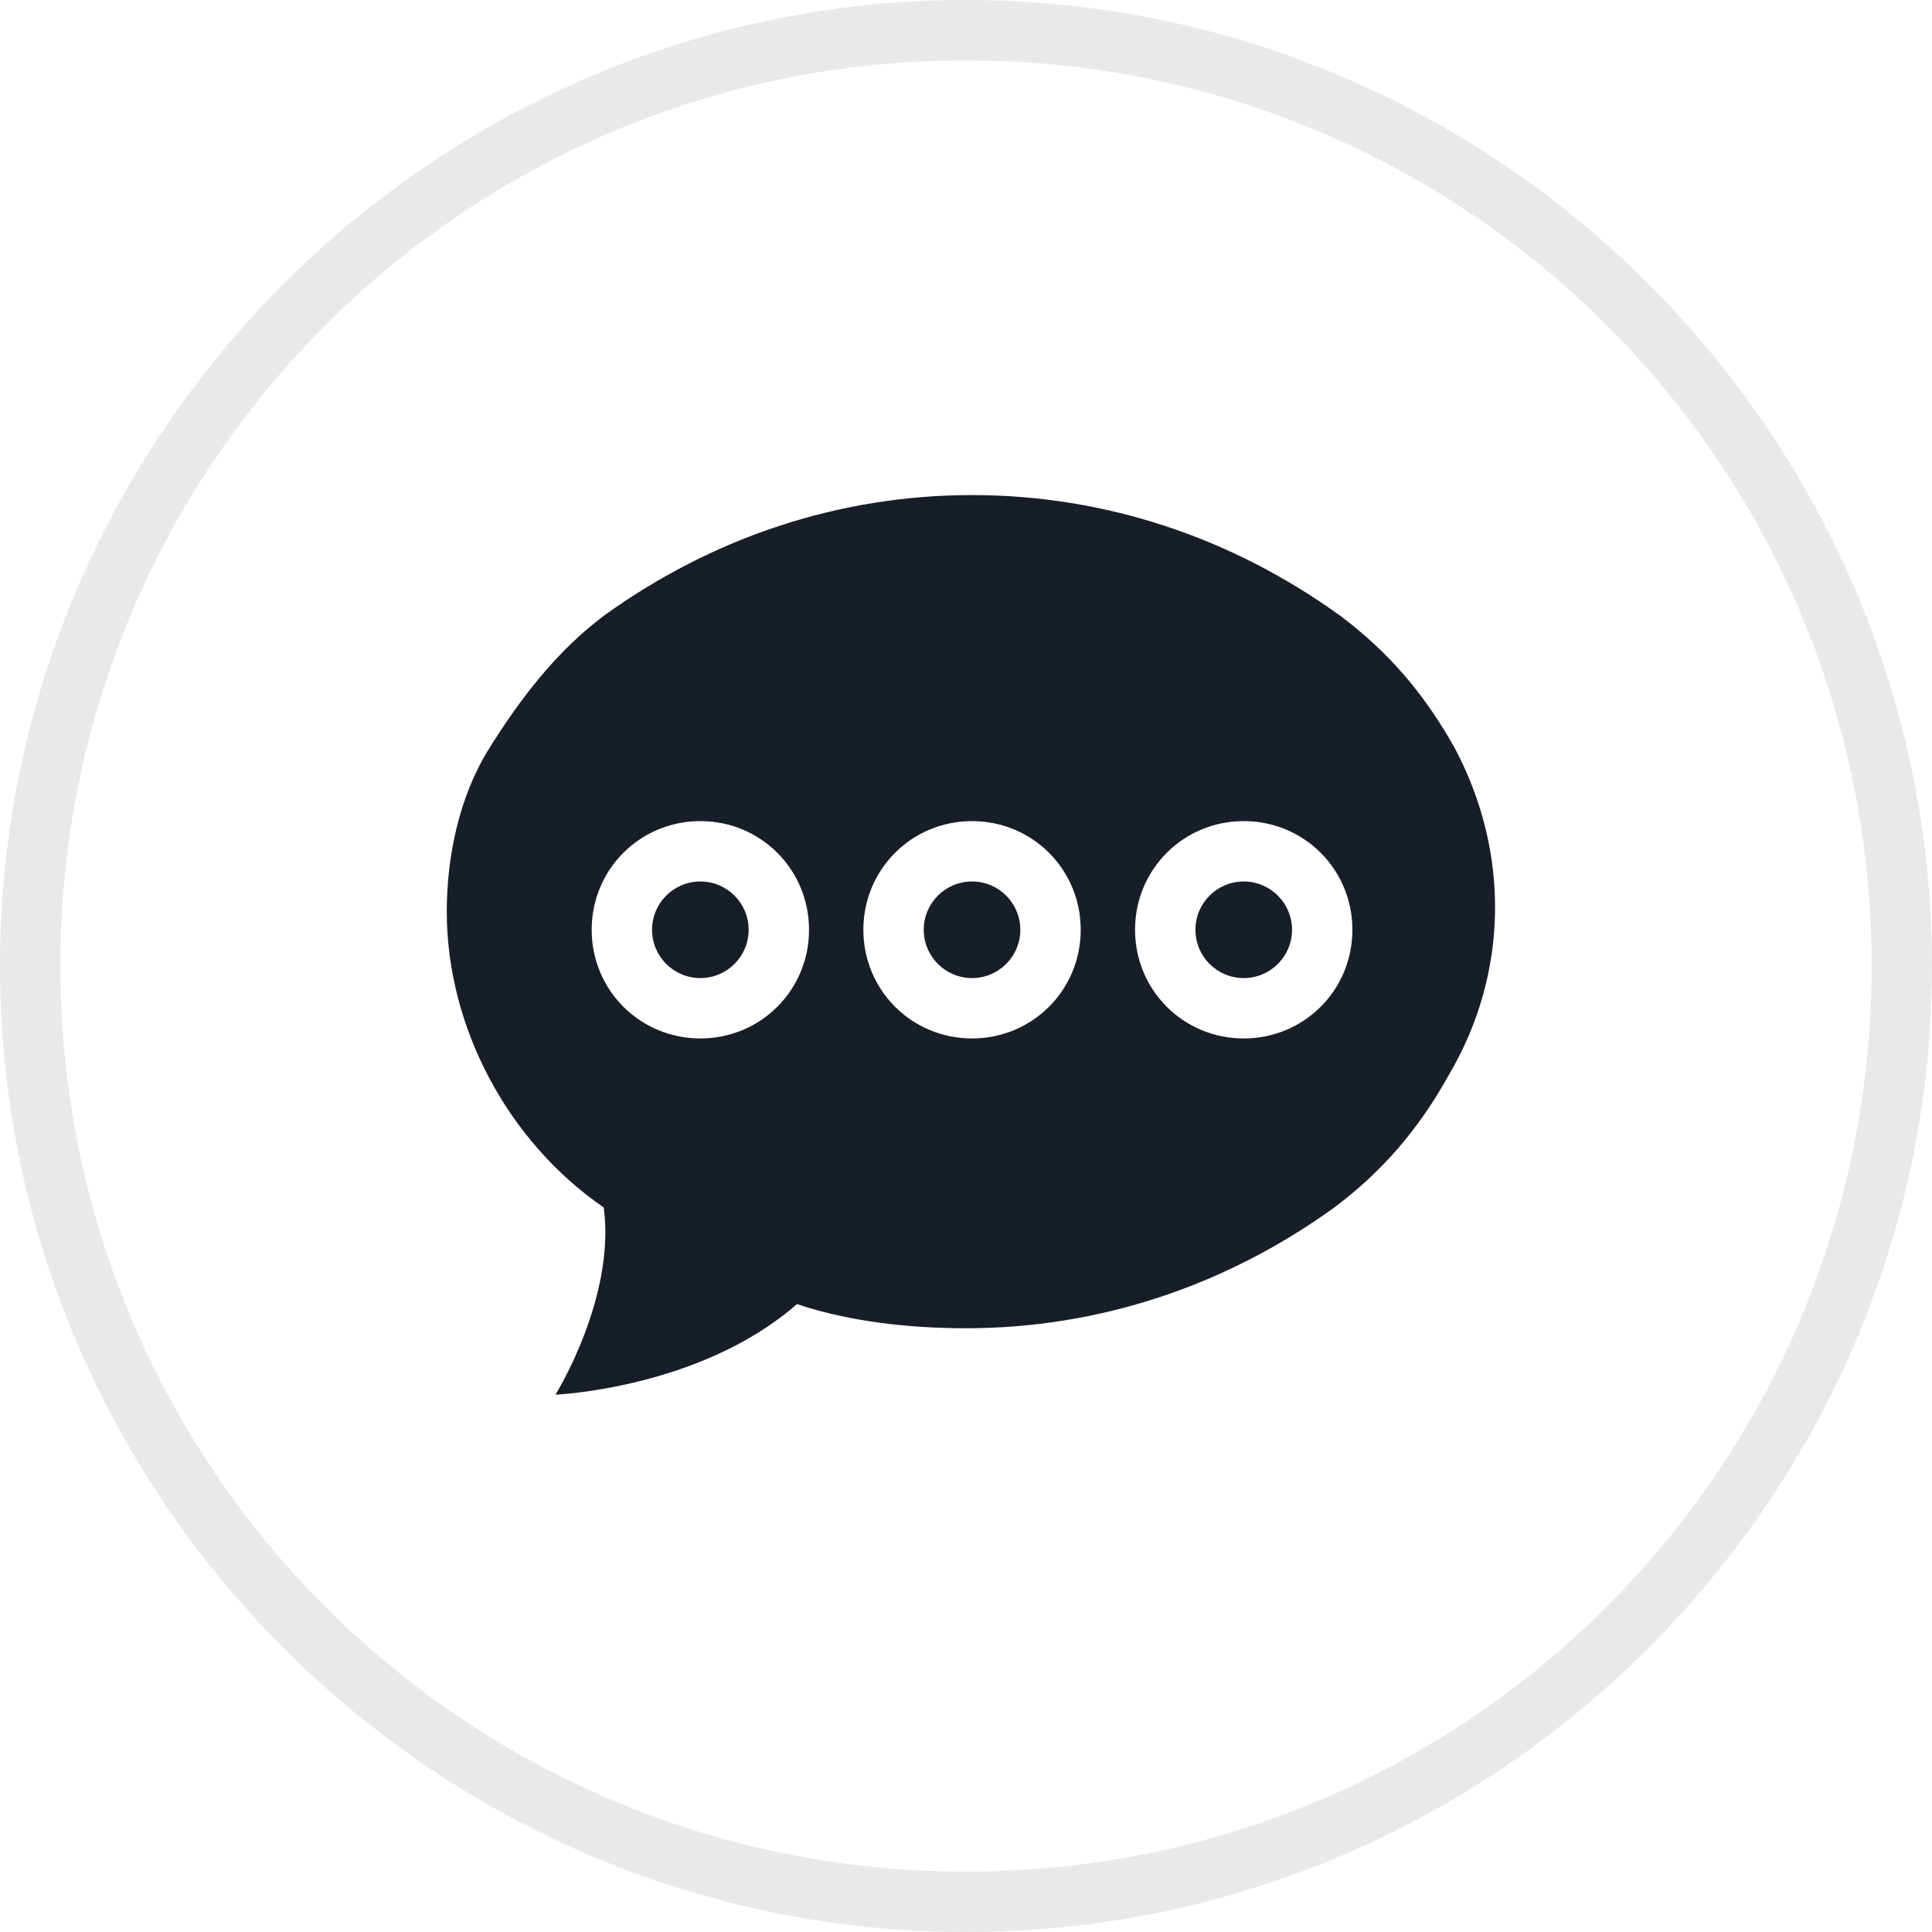 <?xml version="1.0" encoding="utf-8"?>
<!-- Generator: Adobe Illustrator 20.1.0, SVG Export Plug-In . SVG Version: 6.00 Build 0)  -->
<svg version="1.1" id="Layer_1" xmlns="http://www.w3.org/2000/svg" xmlns:xlink="http://www.w3.org/1999/xlink" x="0px" y="0px"
	 viewBox="0 0 32 32" style="enable-background:new 0 0 32 32;" xml:space="preserve">
<style type="text/css">
	.st0{opacity:0.1;}
	.st1{fill:#171E27;}
</style>
<title>Messengers</title>
<g class="st0">
	<path class="st1" d="M16,1c8.3,0,15,6.7,15,15s-6.7,15-15,15S1,24.3,1,16S7.7,1,16,1 M16,0C7.2,0,0,7.2,0,16s7.2,16,16,16
		s16-7.2,16-16S24.8,0,16,0z"/>
</g>
<g>
	<path class="st1" d="M24.1,12.4c-0.5-0.9-1.1-1.6-1.9-2.2c-1.8-1.3-3.9-2-6.1-2s-4.3,0.7-6.1,2c-0.8,0.6-1.4,1.4-1.9,2.2
		s-0.7,1.8-0.7,2.7c0,1.9,1,3.8,2.6,4.9c0.2,1.5-0.8,3.1-0.8,3.1s2.4-0.1,4-1.5c0.9,0.3,1.9,0.4,2.8,0.4c2.2,0,4.3-0.7,6.1-2
		c0.8-0.6,1.4-1.3,1.9-2.2C25,16.1,25,14.1,24.1,12.4z M11.6,17.2c-1,0-1.8-0.8-1.8-1.8s0.8-1.8,1.8-1.8s1.8,0.8,1.8,1.8
		C13.4,16.4,12.6,17.2,11.6,17.2z M16.1,17.2c-1,0-1.8-0.8-1.8-1.8s0.8-1.8,1.8-1.8s1.8,0.8,1.8,1.8S17.1,17.2,16.1,17.2z
		 M20.6,17.2c-1,0-1.8-0.8-1.8-1.8s0.8-1.8,1.8-1.8s1.8,0.8,1.8,1.8S21.6,17.2,20.6,17.2z"/>
	<circle class="st1" cx="16.1" cy="15.4" r="0.8"/>
	<circle class="st1" cx="11.6" cy="15.4" r="0.8"/>
	<circle class="st1" cx="20.6" cy="15.4" r="0.8"/>
</g>
</svg>
